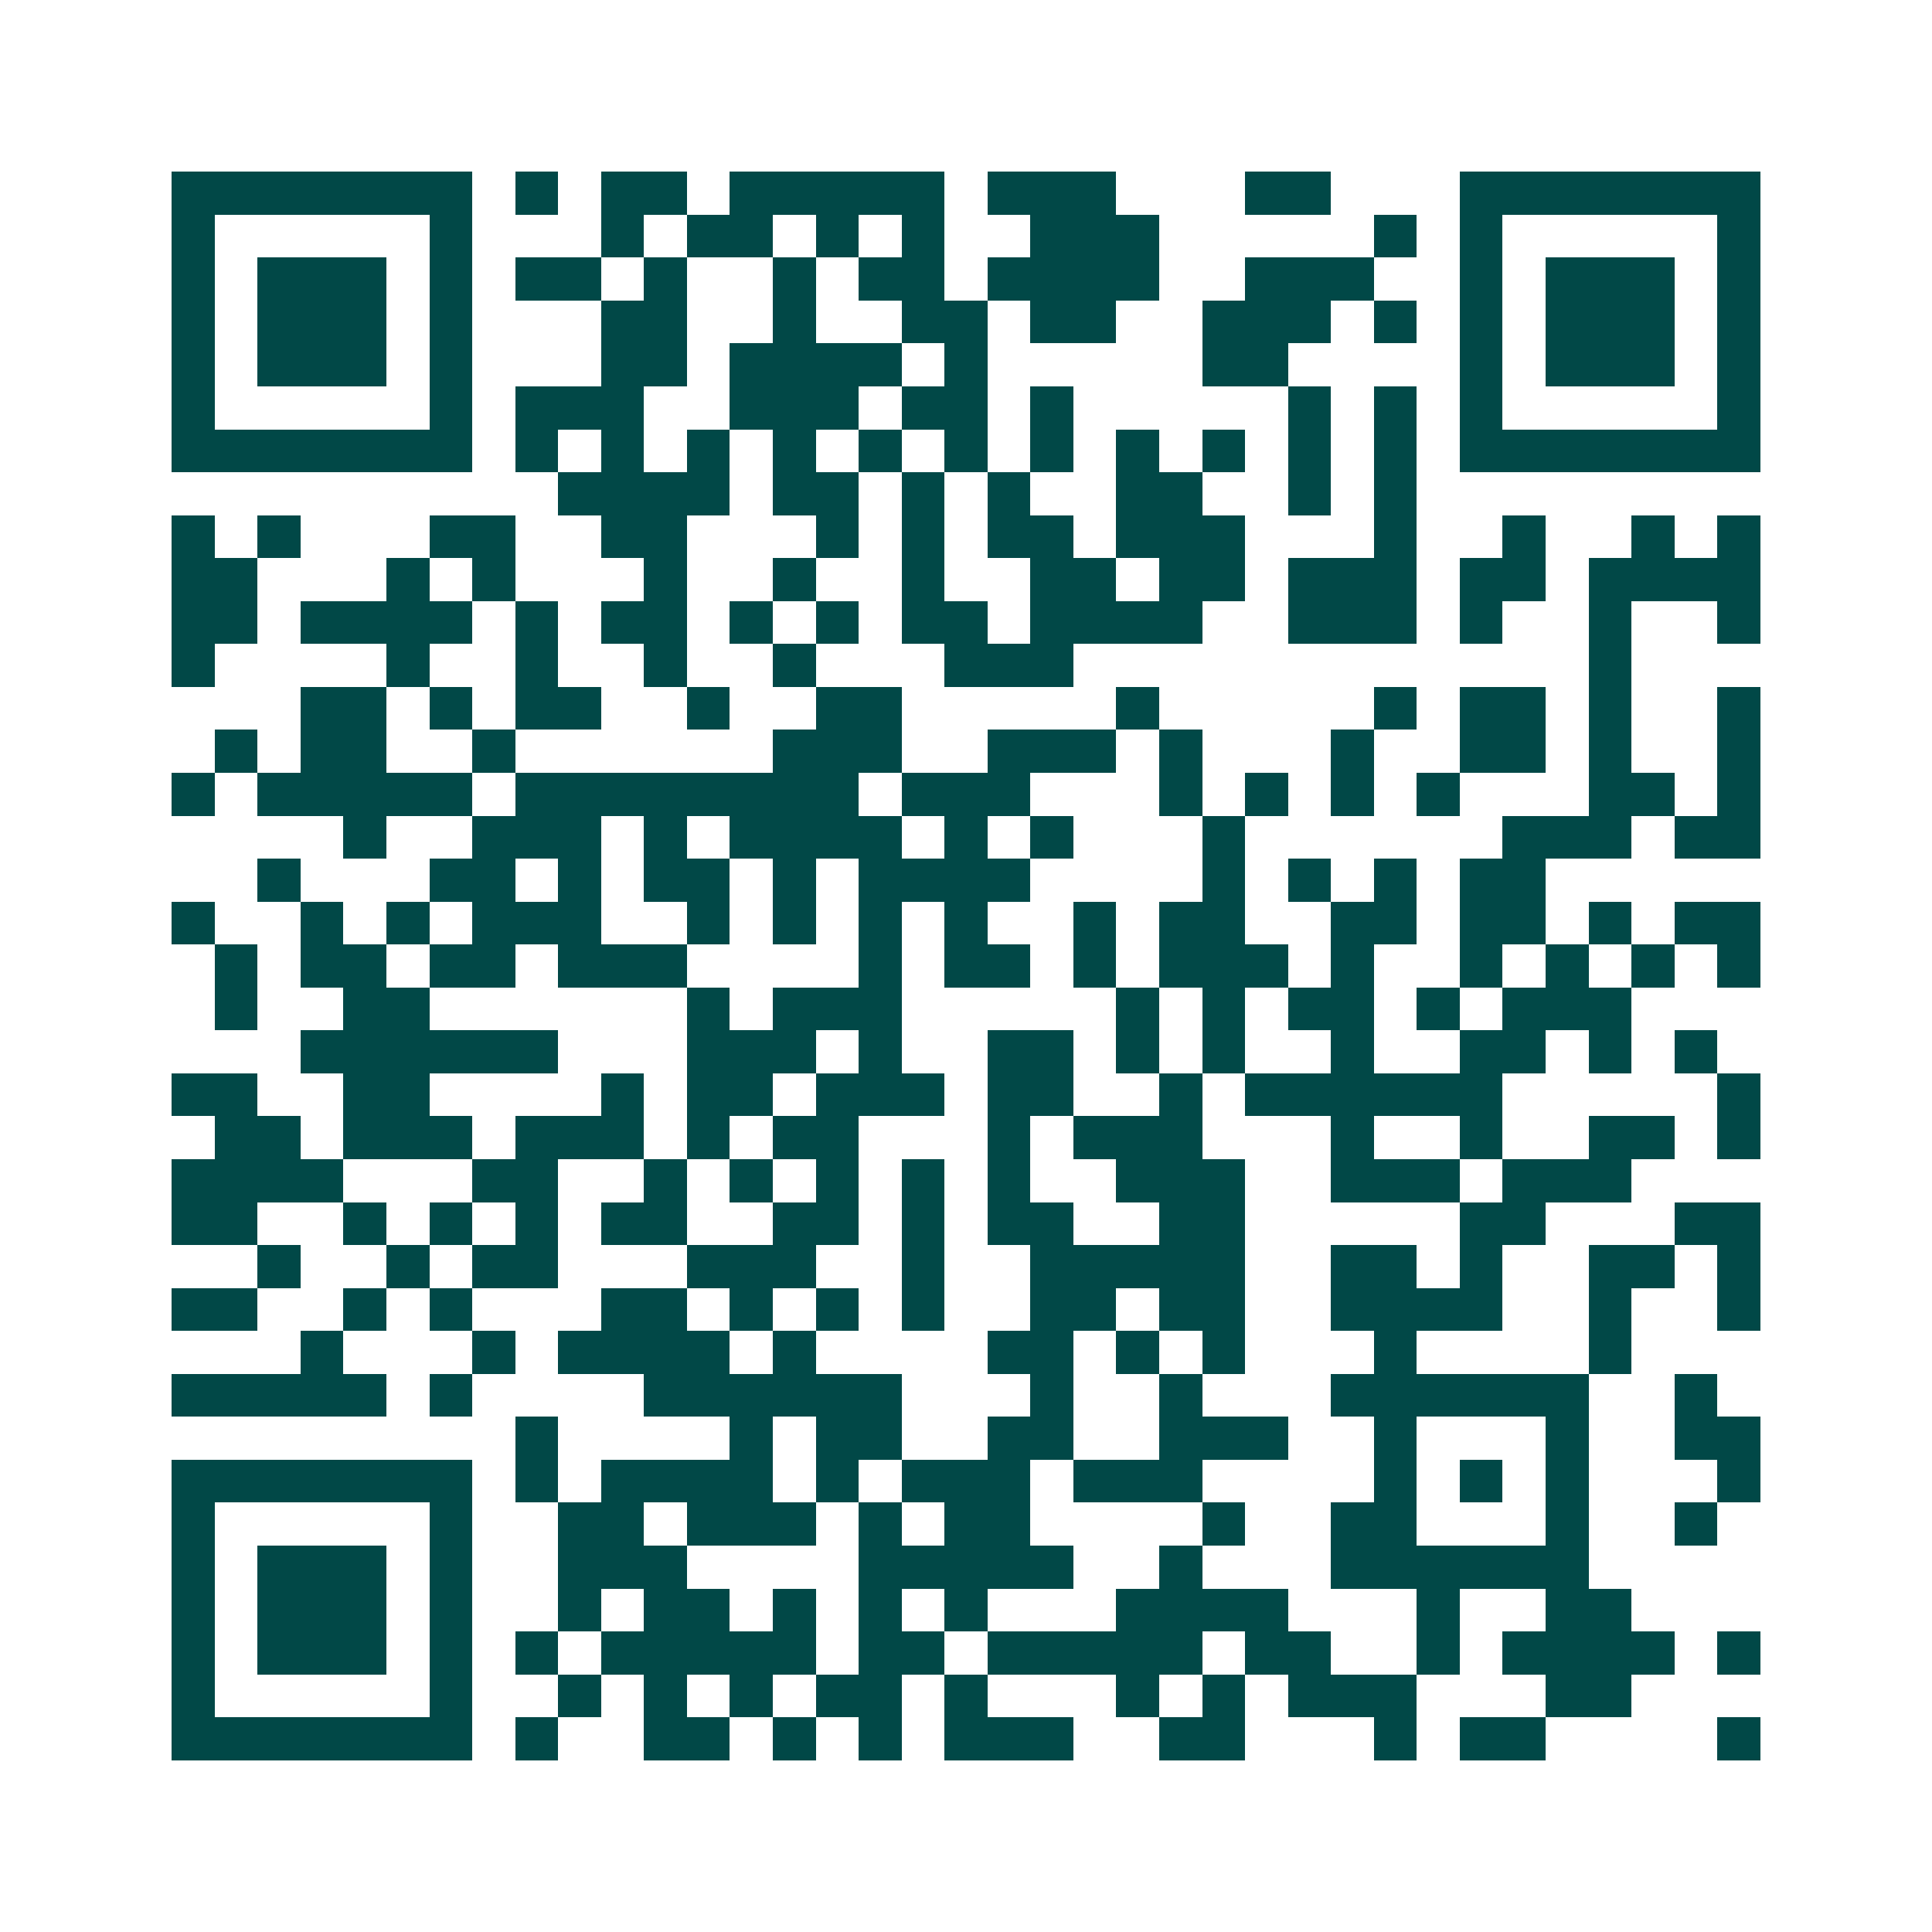 <svg xmlns="http://www.w3.org/2000/svg" width="200" height="200" viewBox="0 0 45 45" shape-rendering="crispEdges"><path fill="#ffffff" d="M0 0h45v45H0z"/><path stroke="#014847" d="M4 4.5h7m1 0h1m1 0h2m1 0h5m1 0h3m3 0h2m3 0h7M4 5.5h1m5 0h1m3 0h1m1 0h2m1 0h1m1 0h1m2 0h3m5 0h1m1 0h1m5 0h1M4 6.5h1m1 0h3m1 0h1m1 0h2m1 0h1m2 0h1m1 0h2m1 0h4m2 0h3m2 0h1m1 0h3m1 0h1M4 7.5h1m1 0h3m1 0h1m3 0h2m2 0h1m2 0h2m1 0h2m2 0h3m1 0h1m1 0h1m1 0h3m1 0h1M4 8.5h1m1 0h3m1 0h1m3 0h2m1 0h4m1 0h1m5 0h2m4 0h1m1 0h3m1 0h1M4 9.5h1m5 0h1m1 0h3m2 0h3m1 0h2m1 0h1m5 0h1m1 0h1m1 0h1m5 0h1M4 10.5h7m1 0h1m1 0h1m1 0h1m1 0h1m1 0h1m1 0h1m1 0h1m1 0h1m1 0h1m1 0h1m1 0h1m1 0h7M13 11.5h4m1 0h2m1 0h1m1 0h1m2 0h2m2 0h1m1 0h1M4 12.5h1m1 0h1m3 0h2m2 0h2m3 0h1m1 0h1m1 0h2m1 0h3m3 0h1m2 0h1m2 0h1m1 0h1M4 13.5h2m3 0h1m1 0h1m3 0h1m2 0h1m2 0h1m2 0h2m1 0h2m1 0h3m1 0h2m1 0h4M4 14.5h2m1 0h4m1 0h1m1 0h2m1 0h1m1 0h1m1 0h2m1 0h4m2 0h3m1 0h1m2 0h1m2 0h1M4 15.5h1m4 0h1m2 0h1m2 0h1m2 0h1m3 0h3m12 0h1M7 16.5h2m1 0h1m1 0h2m2 0h1m2 0h2m5 0h1m5 0h1m1 0h2m1 0h1m2 0h1M5 17.5h1m1 0h2m2 0h1m6 0h3m2 0h3m1 0h1m3 0h1m2 0h2m1 0h1m2 0h1M4 18.5h1m1 0h5m1 0h8m1 0h3m3 0h1m1 0h1m1 0h1m1 0h1m3 0h2m1 0h1M8 19.5h1m2 0h3m1 0h1m1 0h4m1 0h1m1 0h1m3 0h1m6 0h3m1 0h2M6 20.5h1m3 0h2m1 0h1m1 0h2m1 0h1m1 0h4m4 0h1m1 0h1m1 0h1m1 0h2M4 21.5h1m2 0h1m1 0h1m1 0h3m2 0h1m1 0h1m1 0h1m1 0h1m2 0h1m1 0h2m2 0h2m1 0h2m1 0h1m1 0h2M5 22.5h1m1 0h2m1 0h2m1 0h3m4 0h1m1 0h2m1 0h1m1 0h3m1 0h1m2 0h1m1 0h1m1 0h1m1 0h1M5 23.5h1m2 0h2m6 0h1m1 0h3m5 0h1m1 0h1m1 0h2m1 0h1m1 0h3M7 24.5h6m3 0h3m1 0h1m2 0h2m1 0h1m1 0h1m2 0h1m2 0h2m1 0h1m1 0h1M4 25.5h2m2 0h2m4 0h1m1 0h2m1 0h3m1 0h2m2 0h1m1 0h6m5 0h1M5 26.5h2m1 0h3m1 0h3m1 0h1m1 0h2m3 0h1m1 0h3m3 0h1m2 0h1m2 0h2m1 0h1M4 27.5h4m3 0h2m2 0h1m1 0h1m1 0h1m1 0h1m1 0h1m2 0h3m2 0h3m1 0h3M4 28.5h2m2 0h1m1 0h1m1 0h1m1 0h2m2 0h2m1 0h1m1 0h2m2 0h2m5 0h2m3 0h2M6 29.5h1m2 0h1m1 0h2m3 0h3m2 0h1m2 0h5m2 0h2m1 0h1m2 0h2m1 0h1M4 30.5h2m2 0h1m1 0h1m3 0h2m1 0h1m1 0h1m1 0h1m2 0h2m1 0h2m2 0h4m2 0h1m2 0h1M7 31.5h1m3 0h1m1 0h4m1 0h1m4 0h2m1 0h1m1 0h1m3 0h1m4 0h1M4 32.5h5m1 0h1m4 0h6m3 0h1m2 0h1m3 0h6m2 0h1M12 33.5h1m4 0h1m1 0h2m2 0h2m2 0h3m2 0h1m3 0h1m2 0h2M4 34.5h7m1 0h1m1 0h4m1 0h1m1 0h3m1 0h3m4 0h1m1 0h1m1 0h1m3 0h1M4 35.5h1m5 0h1m2 0h2m1 0h3m1 0h1m1 0h2m4 0h1m2 0h2m3 0h1m2 0h1M4 36.5h1m1 0h3m1 0h1m2 0h3m4 0h5m2 0h1m3 0h6M4 37.5h1m1 0h3m1 0h1m2 0h1m1 0h2m1 0h1m1 0h1m1 0h1m3 0h4m3 0h1m2 0h2M4 38.5h1m1 0h3m1 0h1m1 0h1m1 0h5m1 0h2m1 0h5m1 0h2m2 0h1m1 0h4m1 0h1M4 39.5h1m5 0h1m2 0h1m1 0h1m1 0h1m1 0h2m1 0h1m3 0h1m1 0h1m1 0h3m3 0h2M4 40.5h7m1 0h1m2 0h2m1 0h1m1 0h1m1 0h3m2 0h2m3 0h1m1 0h2m4 0h1"/></svg>
